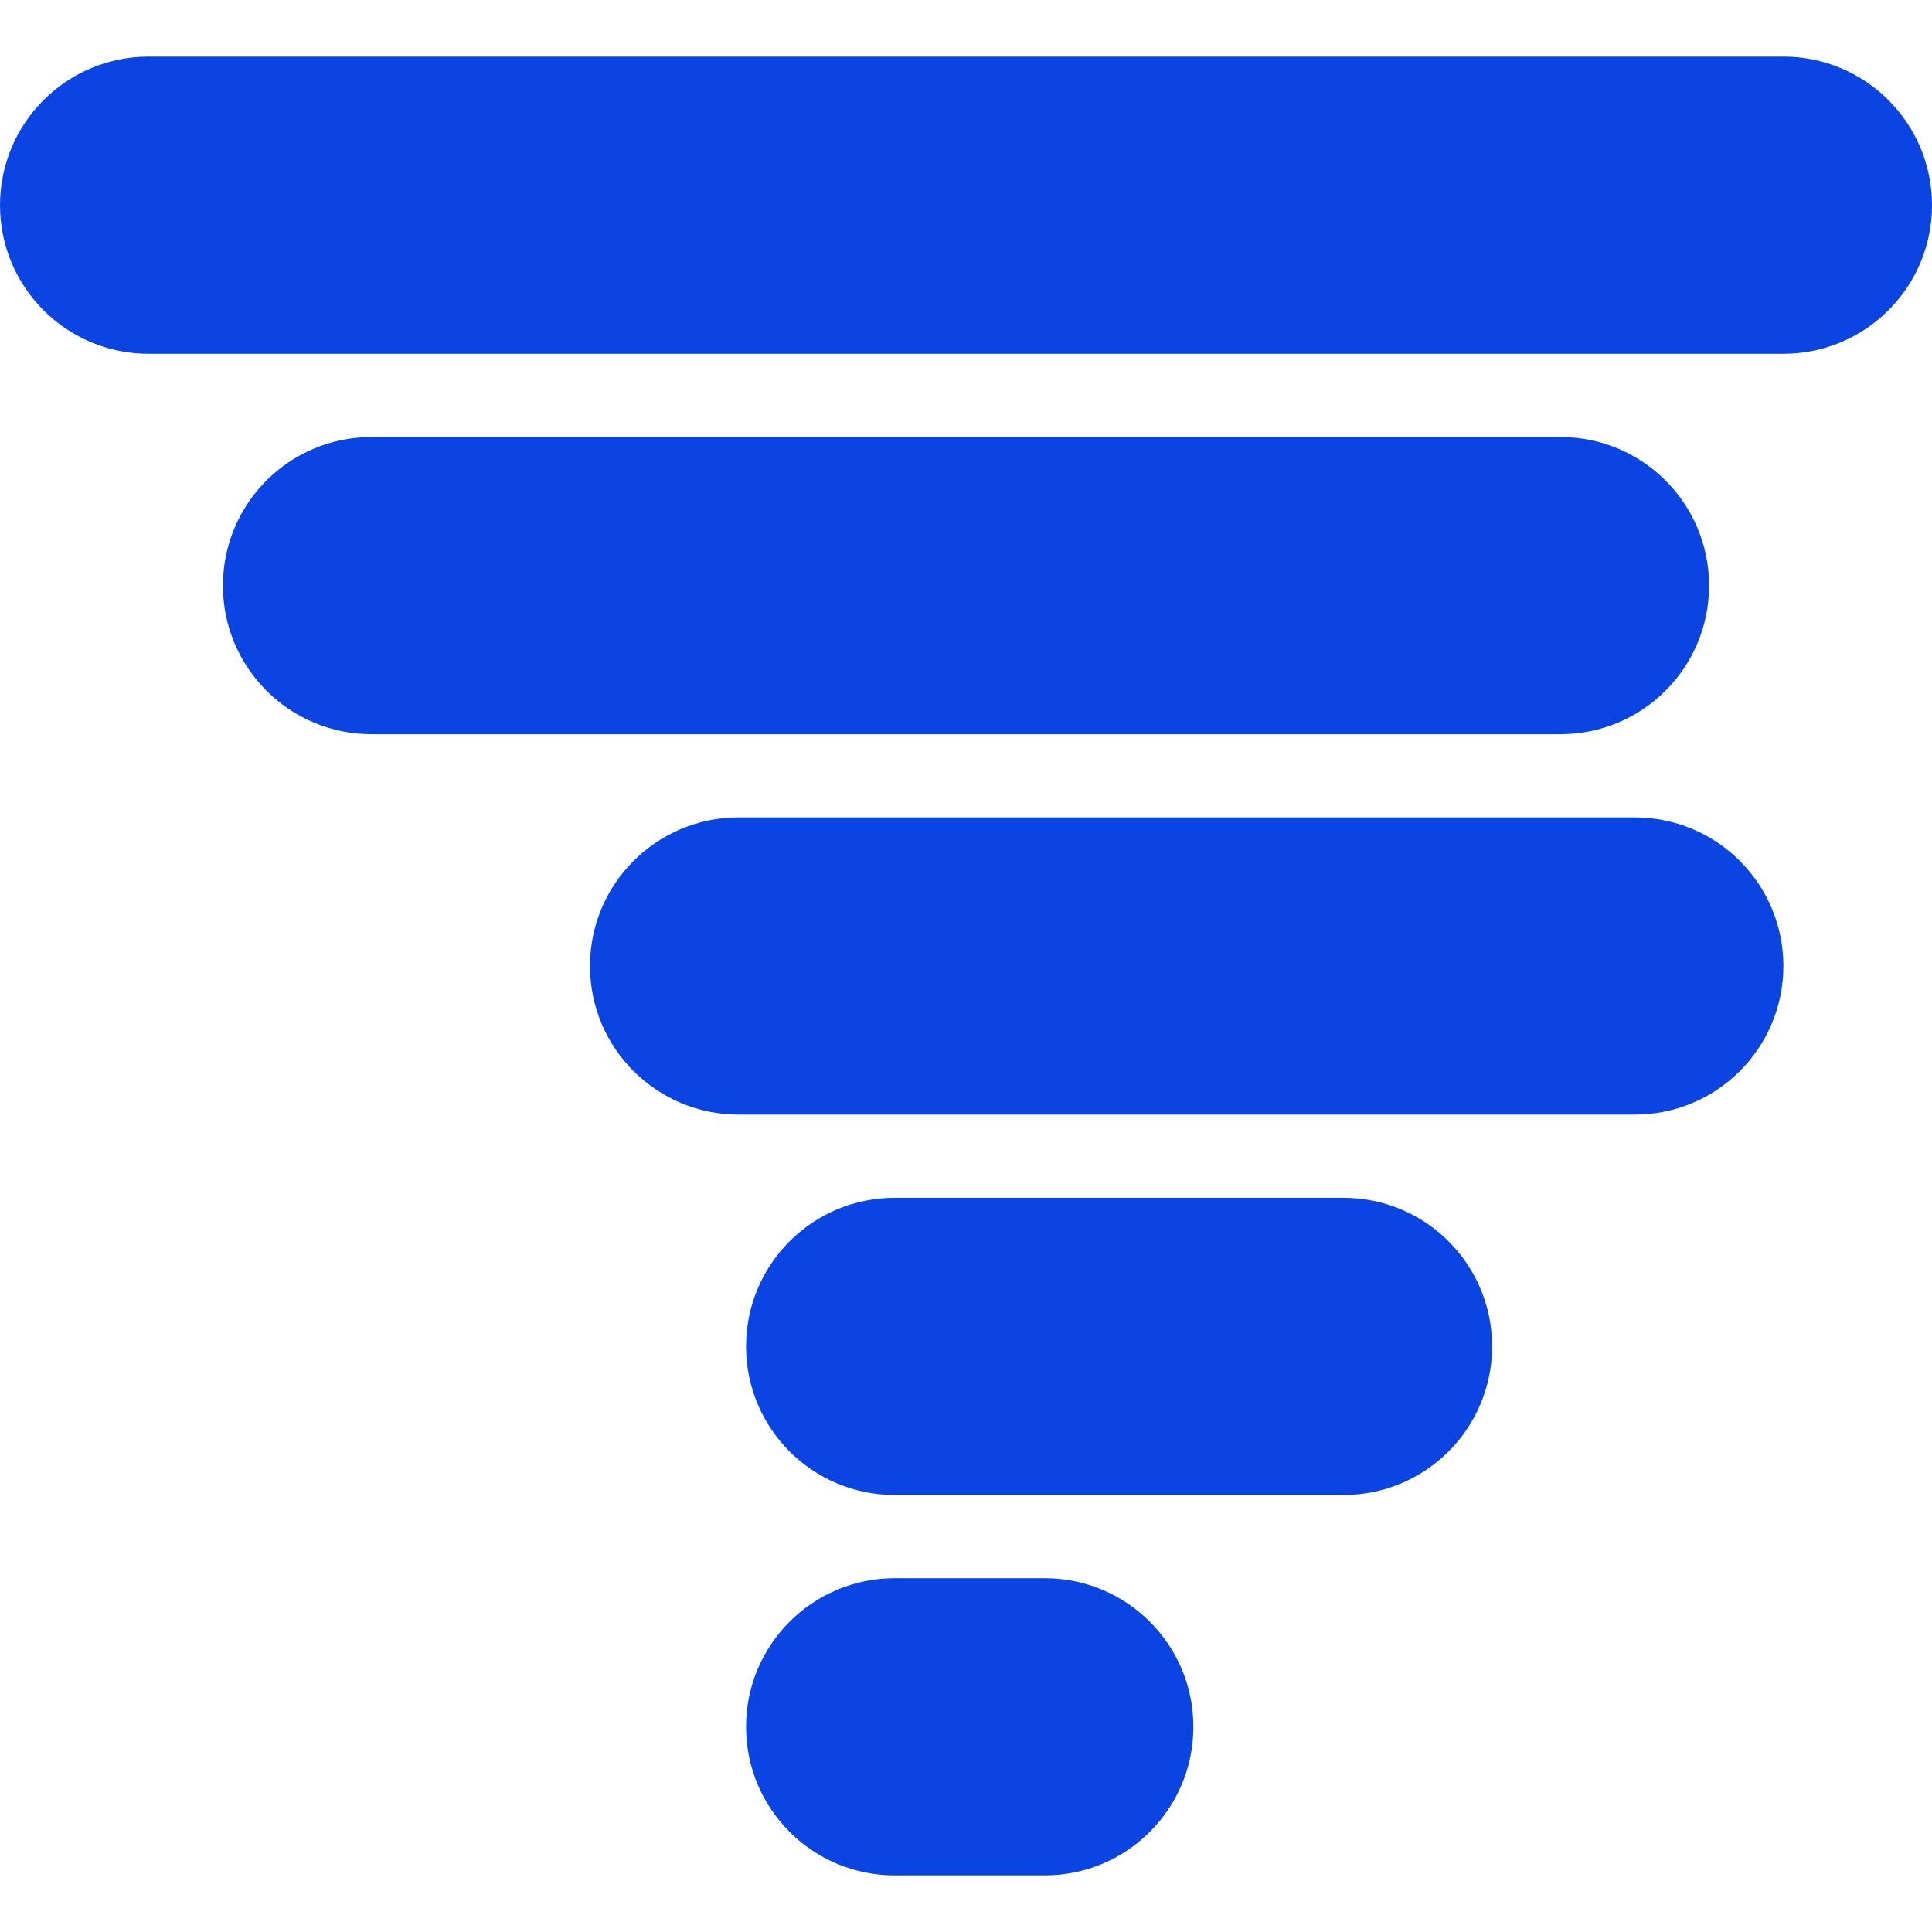 <?xml version="1.0" encoding="UTF-8"?> <svg xmlns="http://www.w3.org/2000/svg" width="512" height="512" viewBox="0 0 512 512" fill="none"><path d="M197.711 457.621C197.711 435.872 215.344 418.242 237.095 418.242H276.874C298.625 418.242 316.258 435.872 316.258 457.621C316.258 479.369 298.625 497 276.874 497H237.095C215.344 497 197.711 479.369 197.711 457.621Z" fill="#0A45E4"></path><path d="M197.711 356.809C197.711 335.061 215.344 317.43 237.095 317.43H356.037C377.788 317.43 395.422 335.061 395.422 356.809C395.422 378.558 377.788 396.189 356.037 396.189H237.095C215.344 396.189 197.711 378.558 197.711 356.809Z" fill="#0A45E4"></path><path d="M156.357 256C156.357 234.252 173.99 216.621 195.742 216.621H433.231C454.982 216.621 472.615 234.252 472.615 256C472.615 277.749 454.982 295.38 433.231 295.38H195.742C173.99 295.38 156.357 277.749 156.357 256Z" fill="#0A45E4"></path><path d="M59.077 155.19C59.077 133.441 76.71 115.811 98.462 115.811H413.538C435.29 115.811 452.923 133.441 452.923 155.19C452.923 176.938 435.29 194.569 413.538 194.569H98.462C76.71 194.569 59.077 176.938 59.077 155.19Z" fill="#0A45E4"></path><path d="M0 54.379C0 32.631 17.633 15 39.385 15H472.615C494.367 15 512 32.631 512 54.379C512 76.128 494.367 93.758 472.615 93.758H39.385C17.633 93.758 0 76.128 0 54.379Z" fill="#0A45E4"></path></svg> 